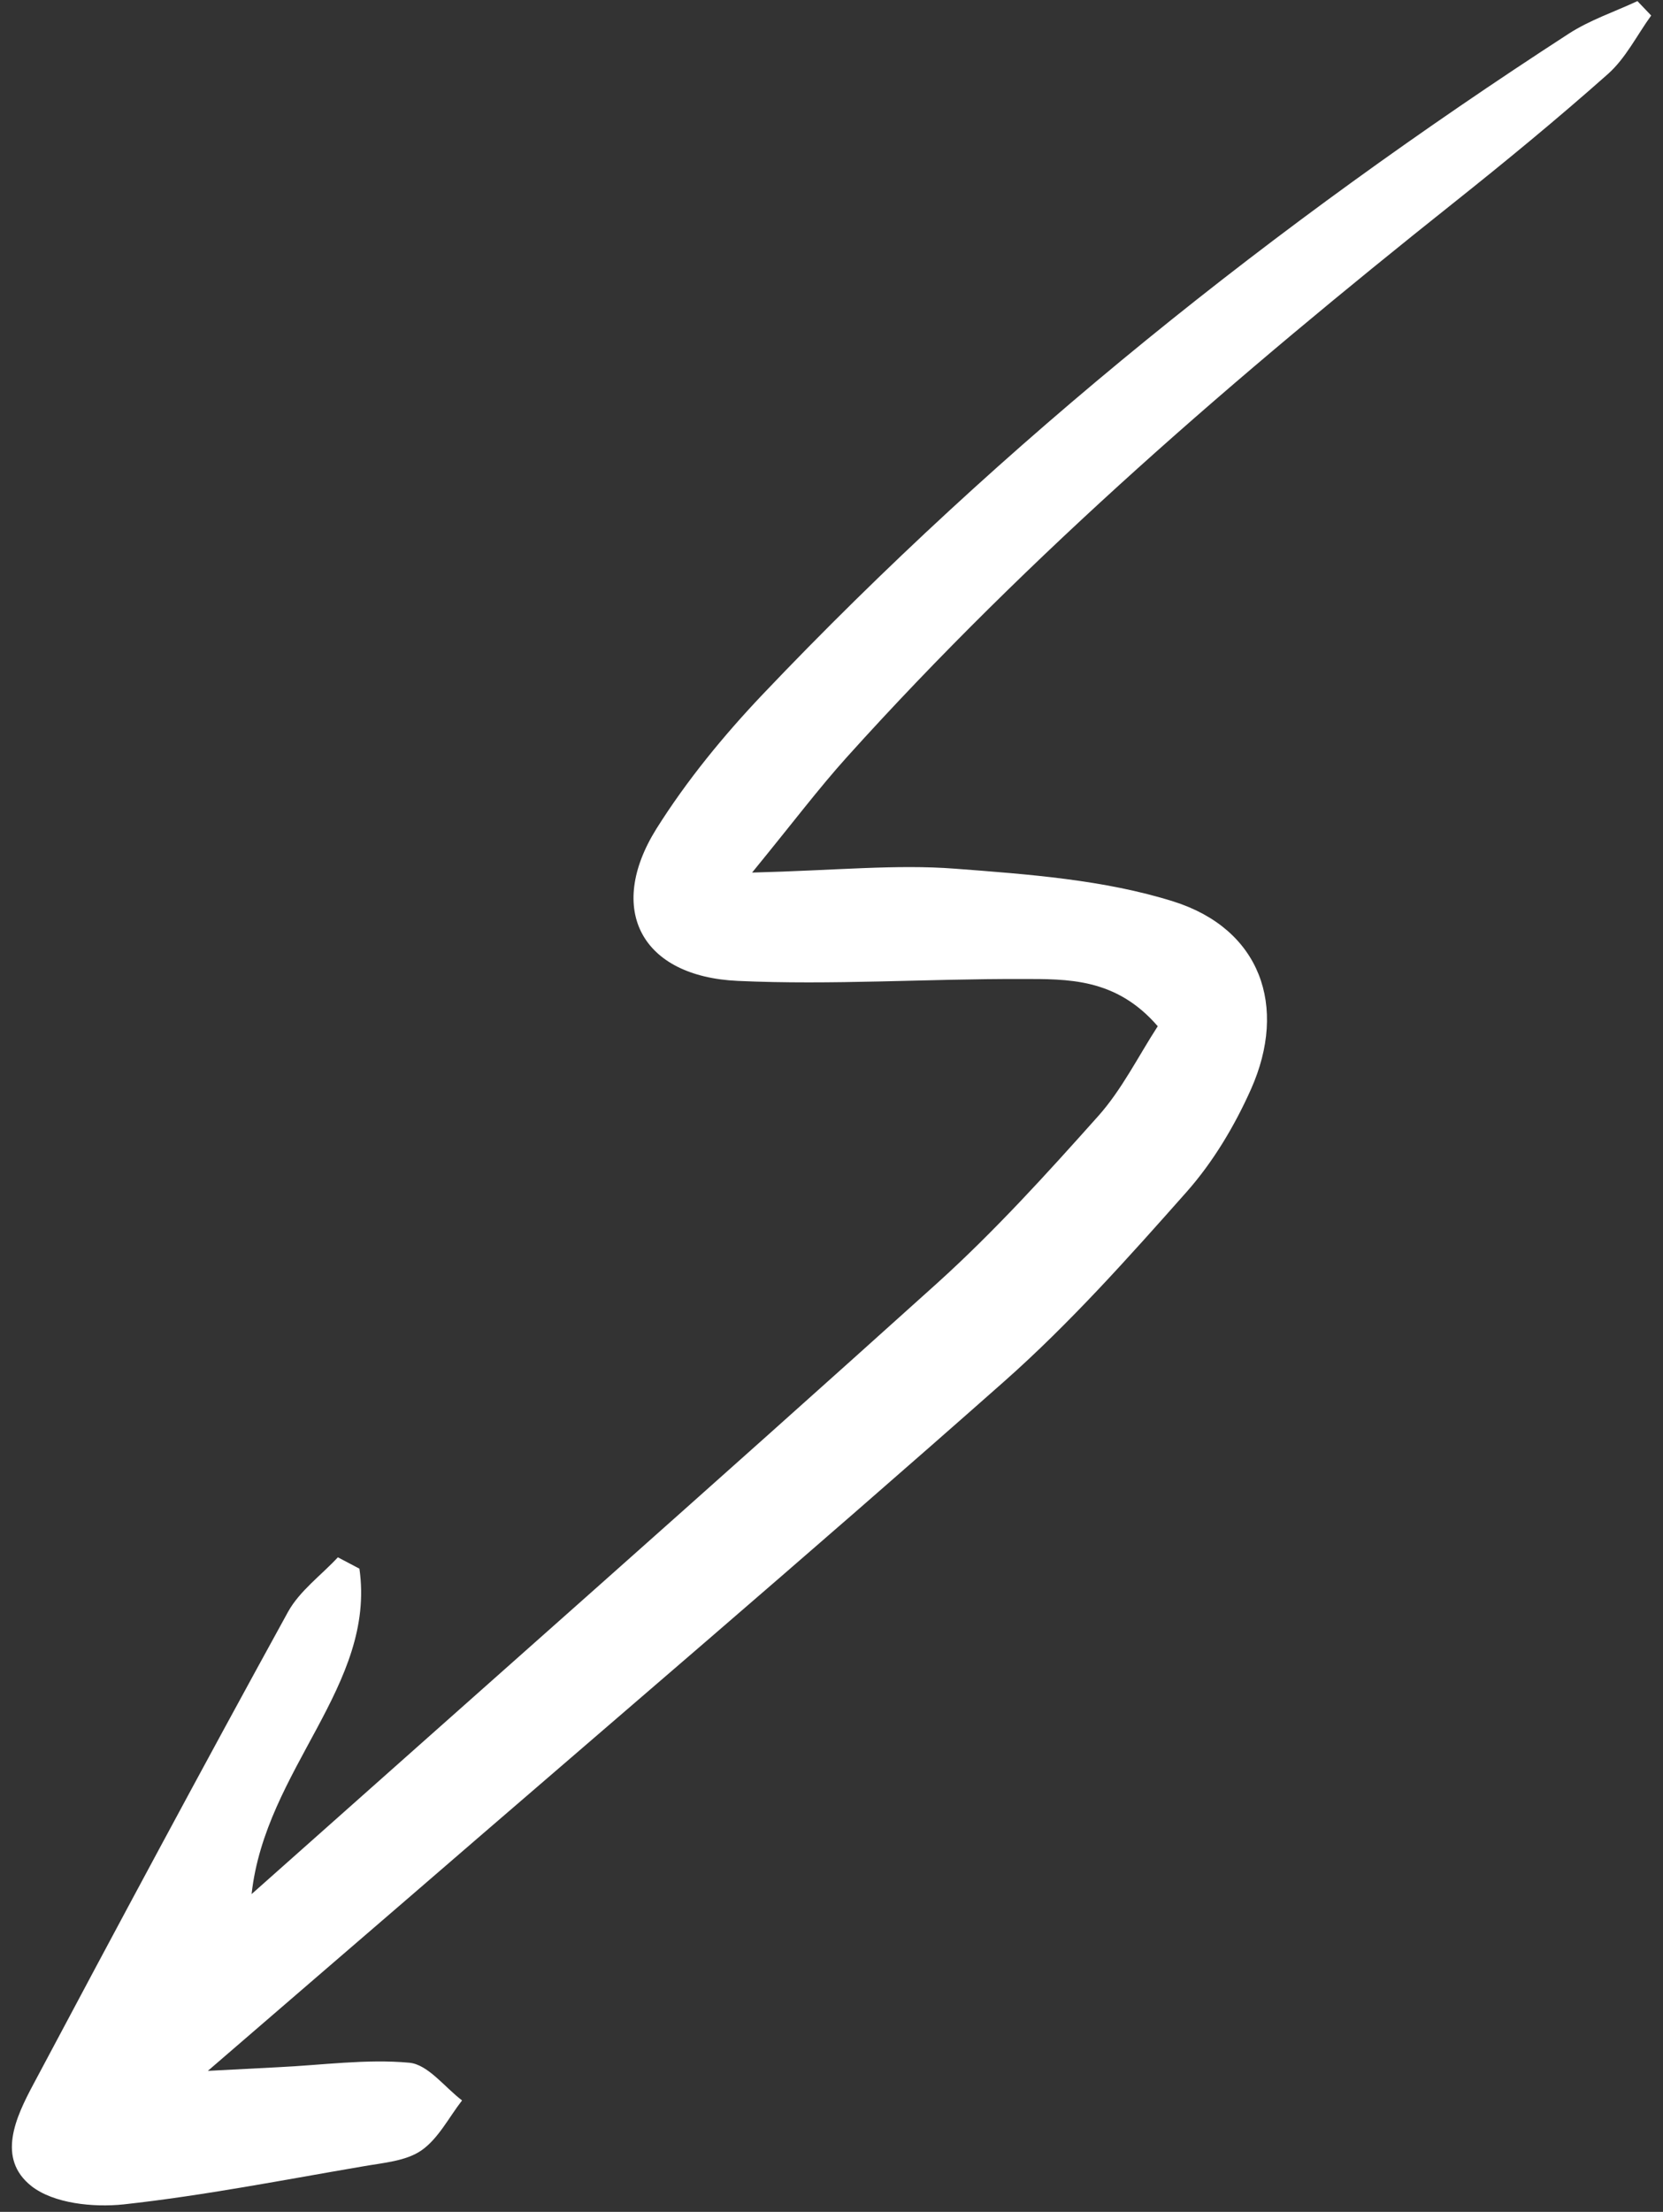 <svg width="79" height="105" viewBox="0 0 79 105" fill="none" xmlns="http://www.w3.org/2000/svg">
<rect x="0" y="0" width="79" height="105" fill="#333333" stroke="none"/>
<path d="M77.784 0.053C76.686 0.565 75.517 0.953 74.512 1.606C60.591 10.624 47.69 20.915 36.243 32.951C34.374 34.918 32.62 37.056 31.181 39.345C28.789 43.178 30.464 46.359 35.051 46.565C39.528 46.77 44.029 46.461 48.518 46.475C50.717 46.475 53.012 46.417 54.998 48.717C54.065 50.157 53.293 51.724 52.172 52.98C49.721 55.724 47.229 58.471 44.492 60.939C33.902 70.477 23.212 79.904 11.952 89.915C12.607 83.971 17.87 80.018 17.074 74.467C16.736 74.287 16.389 74.108 16.051 73.928C15.255 74.783 14.238 75.519 13.685 76.513C9.593 83.954 5.575 91.448 1.587 98.941C0.746 100.513 -0.171 102.464 1.495 103.779C2.554 104.606 4.429 104.797 5.871 104.646C9.689 104.228 13.477 103.482 17.264 102.837C18.213 102.67 19.28 102.593 20.017 102.084C20.82 101.529 21.321 100.52 21.95 99.71C21.12 99.082 20.329 97.999 19.438 97.92C17.392 97.734 15.291 98.036 13.222 98.133C12.482 98.171 11.742 98.208 9.874 98.307C13.579 95.109 16.457 92.638 19.334 90.157C28.802 81.976 38.336 73.859 47.705 65.577C50.818 62.824 53.616 59.687 56.375 56.575C57.632 55.155 58.651 53.446 59.427 51.708C61.187 47.763 59.87 44.097 55.745 42.795C52.447 41.76 48.849 41.504 45.371 41.238C42.56 41.022 39.715 41.321 35.728 41.422C37.68 39.036 38.89 37.429 40.23 35.942C48.959 26.252 58.802 17.785 68.99 9.679C71.5 7.684 73.985 5.641 76.382 3.515C77.228 2.765 77.761 1.672 78.439 0.737C78.228 0.515 78.006 0.284 77.795 0.063L77.784 0.053Z" fill="white"/>
</svg>
